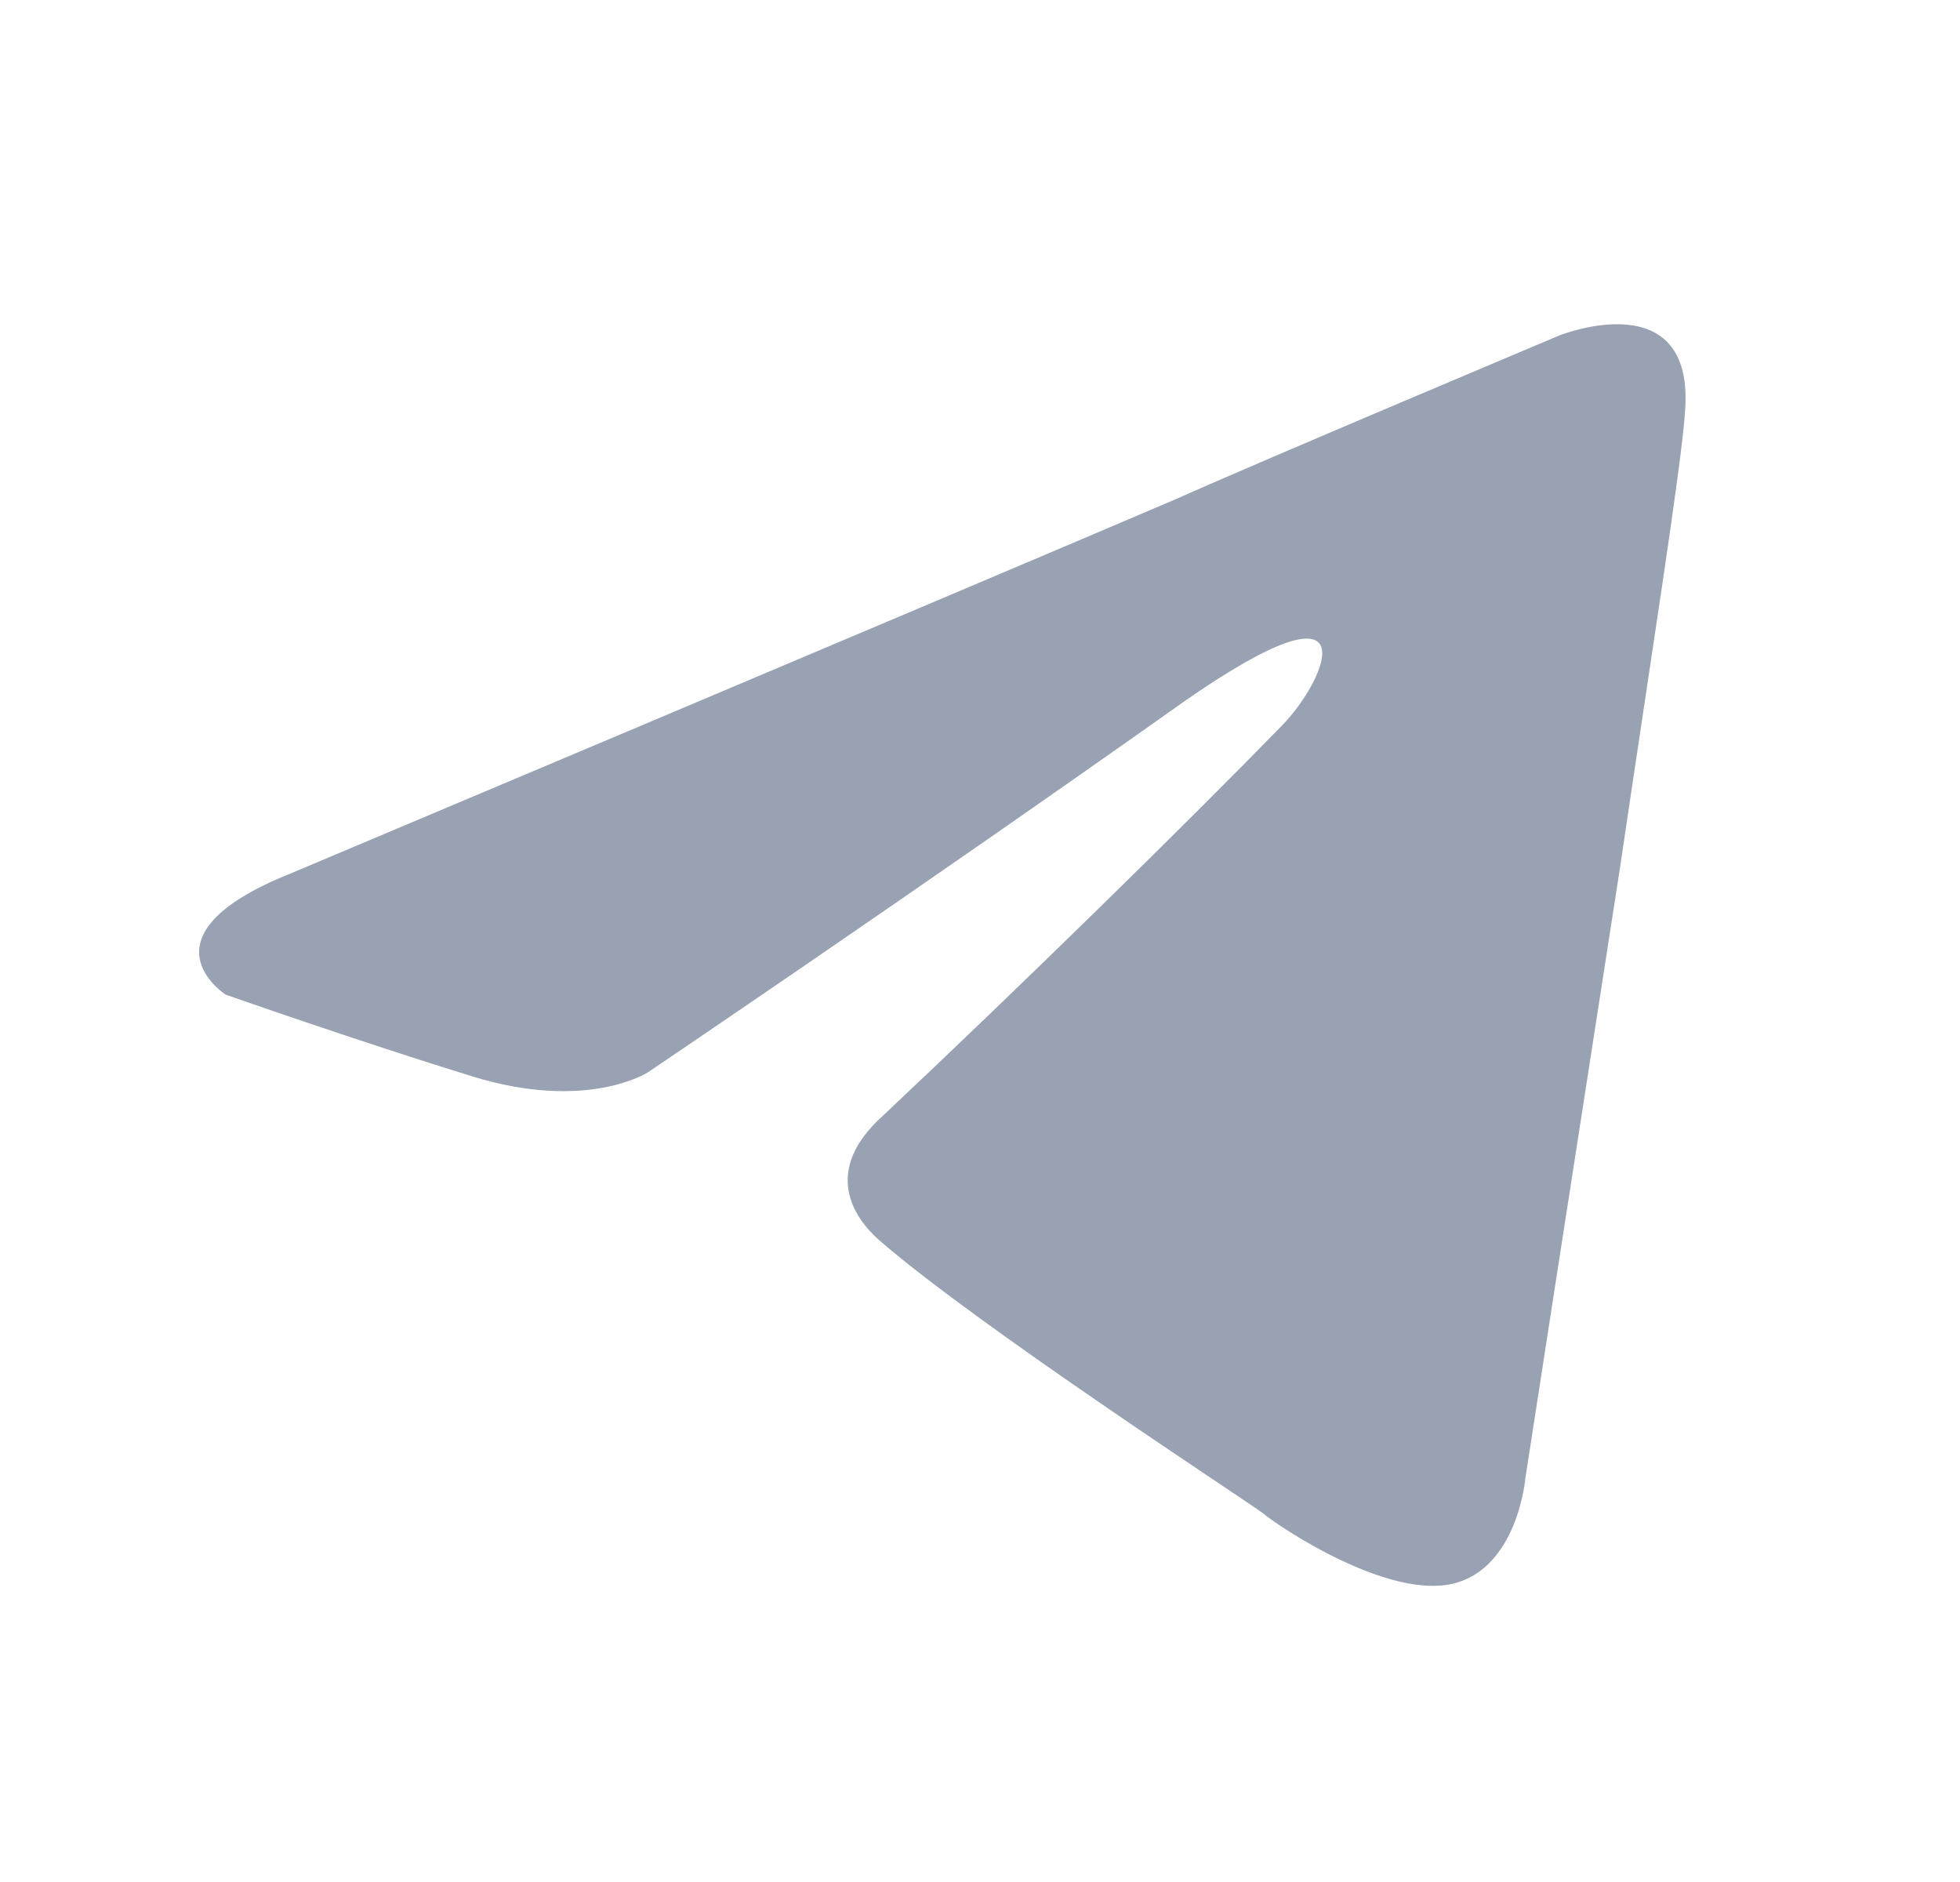 <svg width="25" height="24" viewBox="0 0 25 24" fill="none" xmlns="http://www.w3.org/2000/svg">
<path d="M3.702 11.141C3.702 11.141 12.088 7.609 14.996 6.366C16.111 5.868 19.892 4.277 19.892 4.277C19.892 4.277 21.637 3.58 21.491 5.271C21.443 5.968 21.055 8.405 20.667 11.042C20.086 14.773 19.456 18.852 19.456 18.852C19.456 18.852 19.359 19.996 18.535 20.195C17.711 20.394 16.353 19.499 16.111 19.299C15.917 19.15 12.476 16.912 11.216 15.817C10.876 15.519 10.488 14.922 11.264 14.226C13.009 12.584 15.093 10.544 16.353 9.251C16.935 8.654 17.517 7.261 15.093 8.953C11.652 11.39 8.259 13.678 8.259 13.678C8.259 13.678 7.483 14.176 6.029 13.728C4.575 13.28 2.878 12.684 2.878 12.684C2.878 12.684 1.715 11.937 3.702 11.141Z" fill="#98A2B3"/>
</svg>
